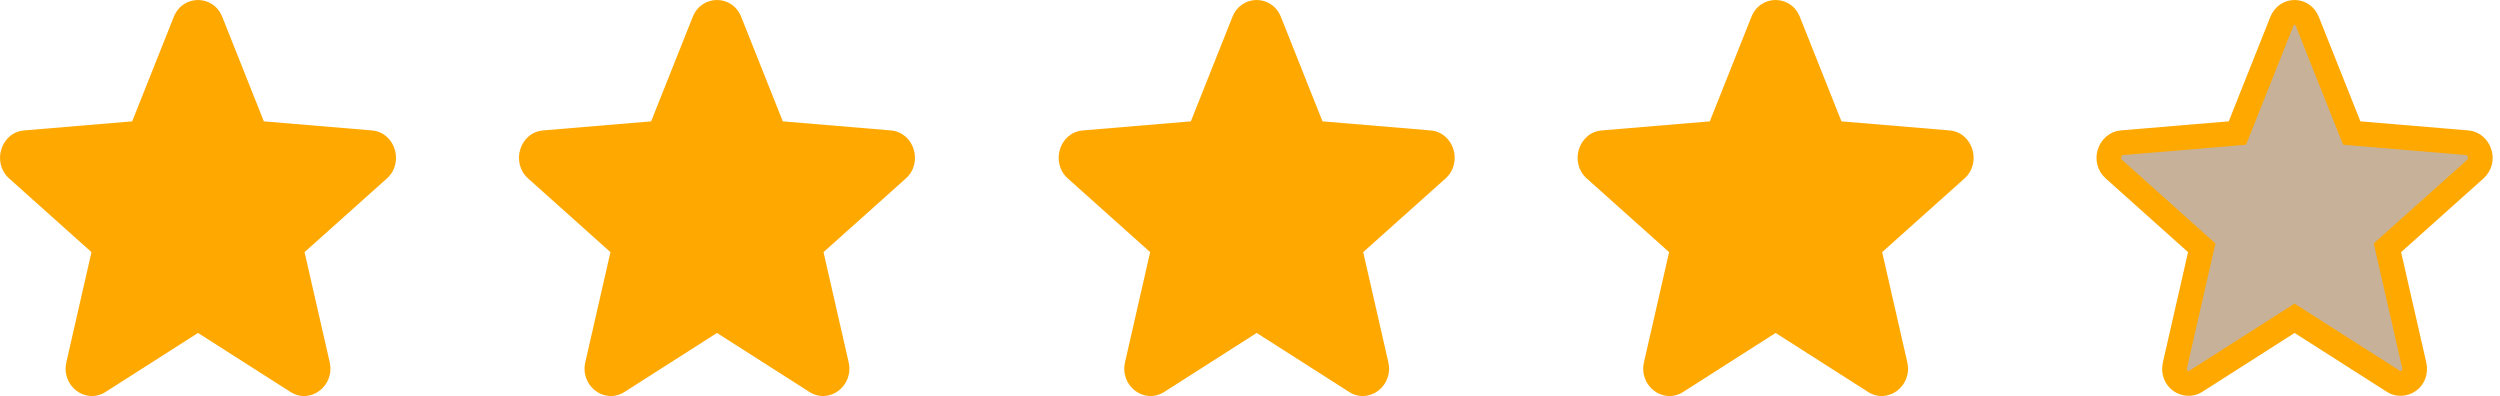 <svg xmlns="http://www.w3.org/2000/svg" width="101" height="16" viewBox="0 0 101 16" fill="none">
    <path fill-rule="evenodd" clip-rule="evenodd"
        d="M8.979 0.681C8.617 -0.227 7.383 -0.227 7.021 0.681L5.34 4.903L0.977 5.269C0.037 5.347 -0.344 6.571 0.372 7.212L3.696 10.186L2.681 14.633C2.462 15.591 3.46 16.347 4.264 15.835L8 13.451L11.736 15.835C12.54 16.347 13.537 15.59 13.319 14.633L12.304 10.186L15.628 7.212C16.344 6.571 15.963 5.347 15.023 5.269L10.66 4.903L8.979 0.681Z"
        fill="#FFA800"></path>
    <path fill-rule="evenodd" clip-rule="evenodd"
        d="M29.945 0.681C29.583 -0.227 28.349 -0.227 27.987 0.681L26.306 4.903L21.943 5.269C21.003 5.347 20.622 6.571 21.338 7.212L24.662 10.186L23.647 14.633C23.428 15.591 24.425 16.347 25.23 15.835L28.966 13.451L32.702 15.835C33.506 16.347 34.503 15.59 34.285 14.633L33.27 10.186L36.594 7.212C37.31 6.571 36.929 5.347 35.989 5.269L31.626 4.903L29.945 0.681Z"
        fill="#FFA800"></path>
    <path fill-rule="evenodd" clip-rule="evenodd"
        d="M51.748 0.681C51.386 -0.227 50.153 -0.227 49.791 0.681L48.11 4.903L43.746 5.269C42.806 5.347 42.425 6.571 43.142 7.212L46.466 10.186L45.451 14.633C45.232 15.591 46.229 16.347 47.033 15.835L50.77 13.451L54.506 15.835C55.31 16.347 56.307 15.59 56.088 14.633L55.073 10.186L58.398 7.212C59.114 6.571 58.733 5.347 57.793 5.269L53.429 4.903L51.748 0.681Z"
        fill="#FFA800"></path>
    <path fill-rule="evenodd" clip-rule="evenodd"
        d="M72.714 0.681C72.352 -0.227 71.118 -0.227 70.757 0.681L69.076 4.903L64.712 5.269C63.772 5.347 63.391 6.571 64.107 7.212L67.432 10.186L66.417 14.633C66.198 15.591 67.195 16.347 67.999 15.835L71.735 13.451L75.471 15.835C76.276 16.347 77.273 15.59 77.054 14.633L76.039 10.186L79.363 7.212C80.08 6.571 79.698 5.347 78.759 5.269L74.395 4.903L72.714 0.681Z"
        fill="#FFA800"></path>
    <path
        d="M90.506 5.088L90.391 5.375L90.083 5.401L85.72 5.767L85.719 5.767C85.253 5.806 84.99 6.467 85.407 6.84C85.407 6.84 85.407 6.84 85.407 6.84L88.731 9.814L88.951 10.01L88.885 10.298L87.87 14.744L87.87 14.744C87.737 15.327 88.321 15.652 88.696 15.413C88.696 15.413 88.696 15.413 88.696 15.413L92.432 13.03L92.701 12.858L92.97 13.03L96.706 15.413C96.706 15.413 96.706 15.413 96.706 15.413C97.081 15.652 97.666 15.327 97.532 14.744L97.532 14.744L96.517 10.298L96.452 10.01L96.671 9.814L99.996 6.84C99.996 6.84 99.996 6.84 99.996 6.84C100.412 6.467 100.149 5.806 99.683 5.767L99.683 5.767L95.319 5.401L95.011 5.375L94.896 5.088L93.215 0.866C93.215 0.866 93.215 0.866 93.215 0.866C93.021 0.378 92.382 0.378 92.187 0.866C92.187 0.866 92.187 0.866 92.187 0.866L90.506 5.088Z"
        fill="#c7b299" stroke="#FFA800"></path>
</svg>